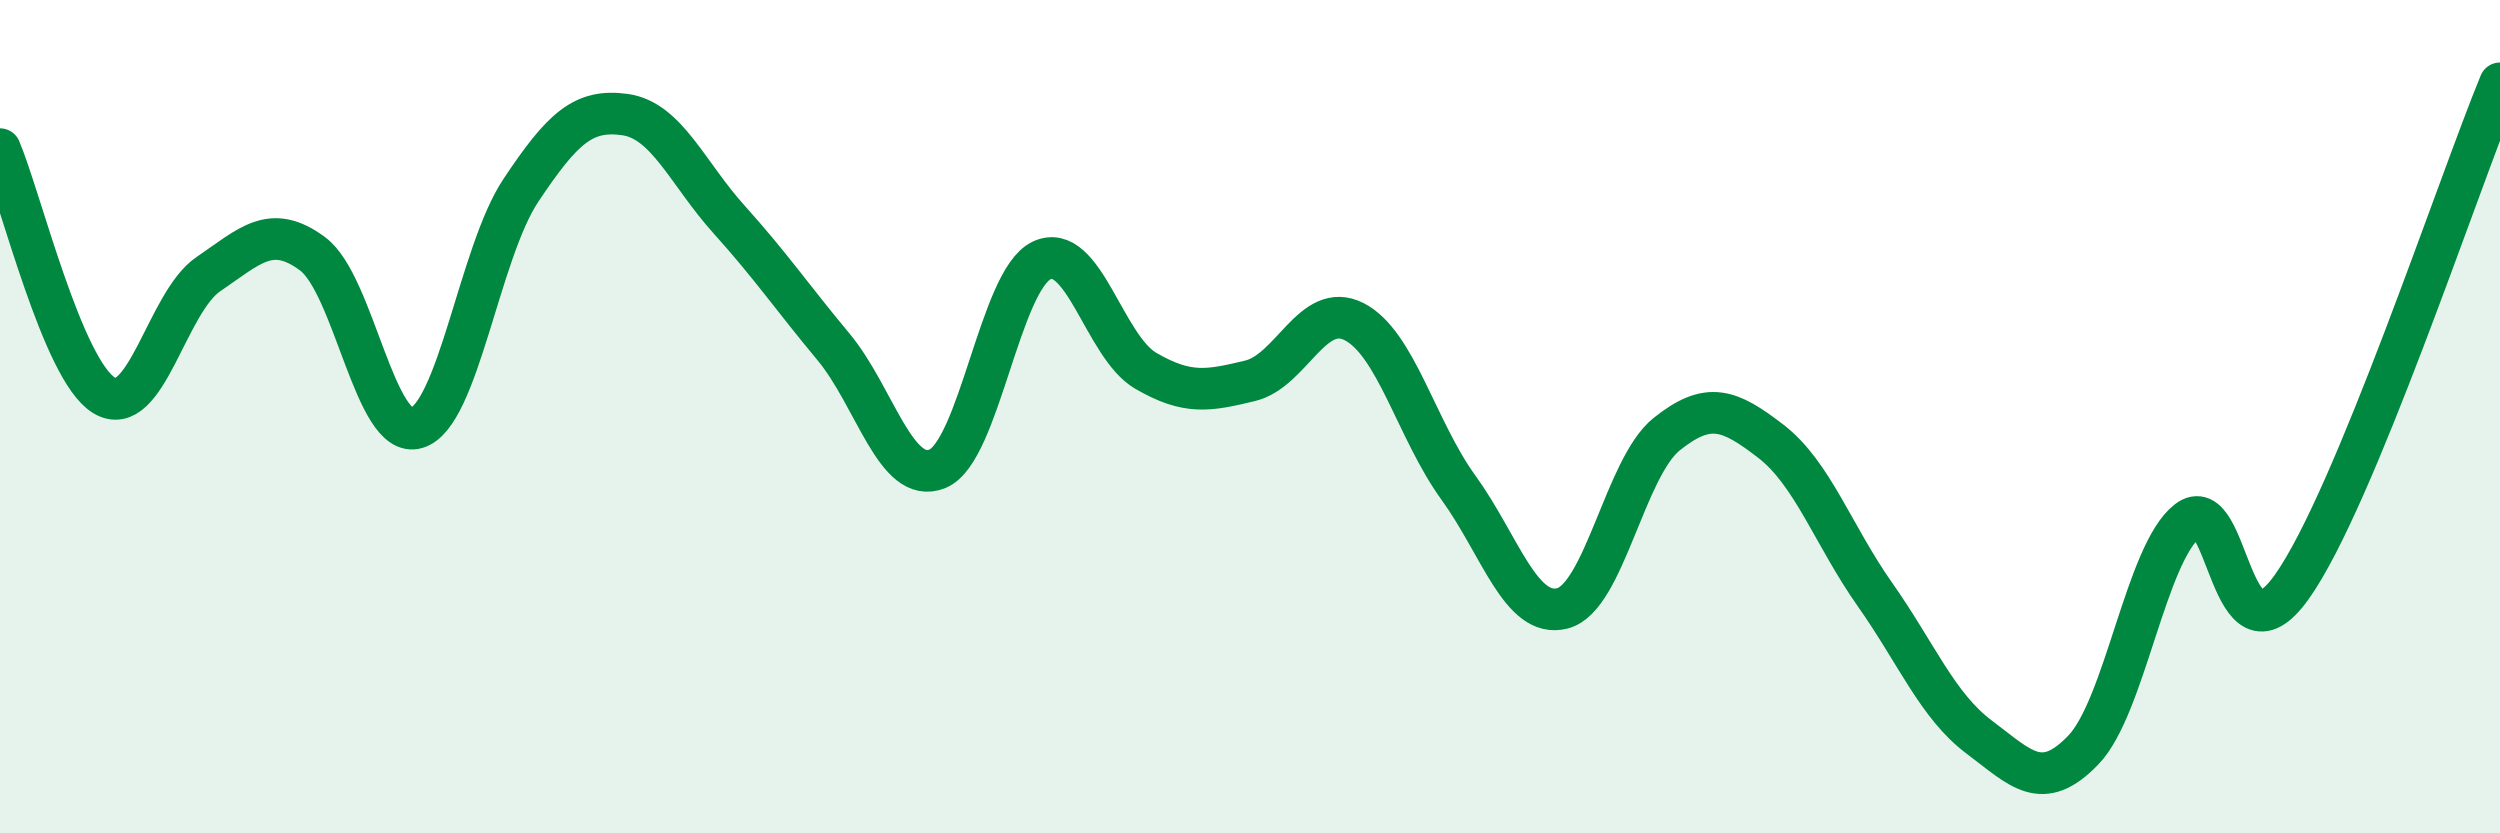 
    <svg width="60" height="20" viewBox="0 0 60 20" xmlns="http://www.w3.org/2000/svg">
      <path
        d="M 0,3.58 C 0.5,4.76 1.5,8.89 2.5,9.49 C 3.5,10.09 4,7.26 5,6.58 C 6,5.9 6.5,5.35 7.5,6.09 C 8.5,6.83 9,10.57 10,10.27 C 11,9.97 11.5,6.07 12.5,4.57 C 13.5,3.07 14,2.61 15,2.75 C 16,2.89 16.5,4.16 17.5,5.27 C 18.5,6.38 19,7.12 20,8.32 C 21,9.52 21.5,11.66 22.5,11.25 C 23.5,10.84 24,6.72 25,6.25 C 26,5.78 26.5,8.32 27.5,8.9 C 28.5,9.48 29,9.38 30,9.14 C 31,8.9 31.5,7.21 32.5,7.72 C 33.5,8.23 34,10.32 35,11.7 C 36,13.08 36.5,14.86 37.5,14.6 C 38.5,14.34 39,11.22 40,10.42 C 41,9.62 41.5,9.82 42.5,10.59 C 43.5,11.36 44,12.85 45,14.27 C 46,15.69 46.5,16.94 47.5,17.69 C 48.5,18.44 49,19.04 50,18 C 51,16.96 51.5,13.28 52.5,12.5 C 53.5,11.72 53.5,16.19 55,14.09 C 56.5,11.99 59,4.42 60,2L60 20L0 20Z"
        fill="#008740"
        opacity="0.1"
        stroke-linecap="round"
        stroke-linejoin="round"
      />
      <path
        d="M 0,3.58 C 0.5,4.76 1.5,8.89 2.5,9.49 C 3.5,10.09 4,7.26 5,6.58 C 6,5.9 6.5,5.35 7.5,6.09 C 8.5,6.83 9,10.57 10,10.27 C 11,9.97 11.5,6.07 12.5,4.57 C 13.5,3.07 14,2.61 15,2.75 C 16,2.89 16.5,4.16 17.5,5.27 C 18.5,6.38 19,7.12 20,8.32 C 21,9.52 21.5,11.66 22.5,11.25 C 23.5,10.84 24,6.72 25,6.25 C 26,5.78 26.5,8.32 27.5,8.9 C 28.5,9.48 29,9.38 30,9.14 C 31,8.9 31.5,7.21 32.5,7.72 C 33.5,8.23 34,10.32 35,11.7 C 36,13.08 36.5,14.86 37.5,14.6 C 38.5,14.34 39,11.22 40,10.42 C 41,9.62 41.5,9.82 42.5,10.59 C 43.5,11.36 44,12.85 45,14.27 C 46,15.69 46.5,16.94 47.5,17.69 C 48.5,18.44 49,19.04 50,18 C 51,16.96 51.5,13.28 52.5,12.5 C 53.5,11.72 53.5,16.19 55,14.09 C 56.5,11.99 59,4.42 60,2"
        stroke="#008740"
        stroke-width="1"
        fill="none"
        stroke-linecap="round"
        stroke-linejoin="round"
      />
    </svg>
  